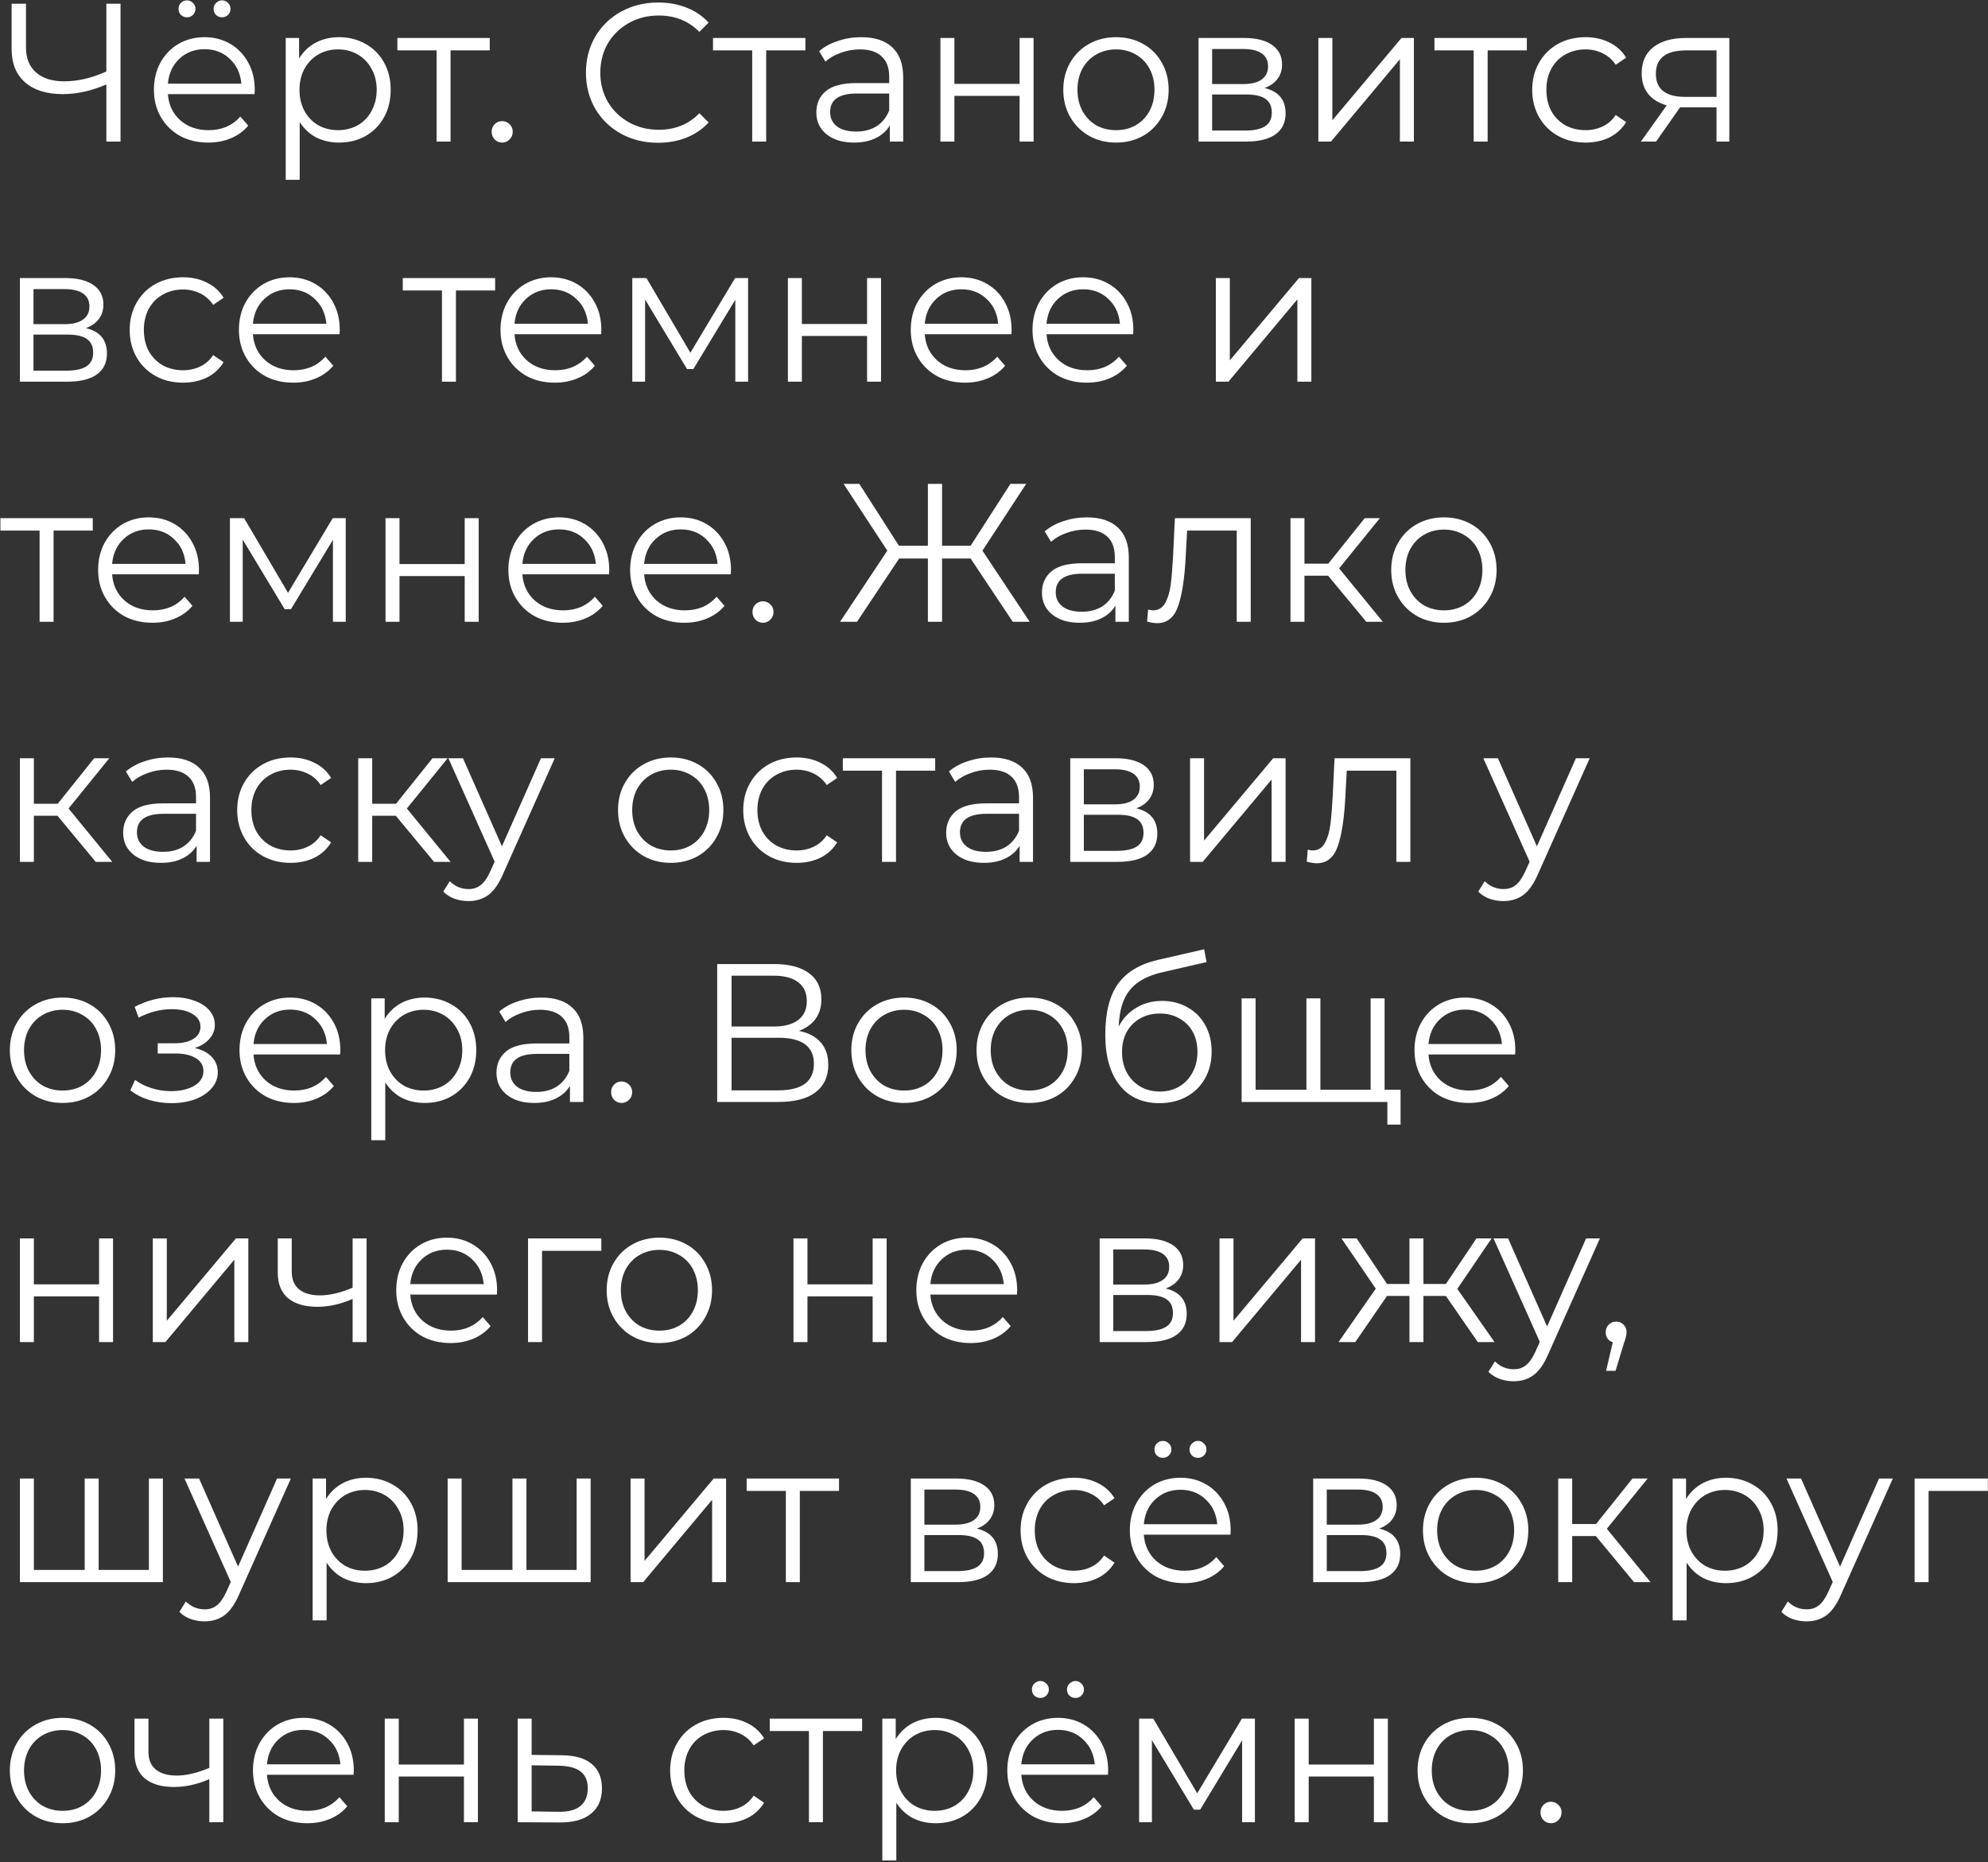 <?xml version="1.0" encoding="UTF-8"?> <svg xmlns="http://www.w3.org/2000/svg" width="646" height="605" viewBox="0 0 646 605" fill="none"><rect x="0" y="0" width="646" height="605" fill="#333333" stroke="none"/> <path d="M39.168 1.2V46H34.56V27.44C29.696 29.531 24.981 30.576 20.416 30.576C15.168 30.576 11.072 29.296 8.128 26.736C5.227 24.176 3.776 20.592 3.776 15.984V1.2H8.448V15.472C8.448 18.928 9.536 21.616 11.712 23.536C13.888 25.456 16.939 26.416 20.864 26.416C25.344 26.416 29.909 25.349 34.56 23.216V1.2H39.168ZM82.716 30.576H54.556C54.812 34.075 56.157 36.912 58.589 39.088C61.02 41.221 64.093 42.288 67.805 42.288C69.895 42.288 71.815 41.925 73.564 41.2C75.314 40.432 76.829 39.323 78.109 37.872L80.668 40.816C79.175 42.608 77.298 43.973 75.037 44.912C72.818 45.851 70.365 46.32 67.677 46.32C64.221 46.32 61.148 45.595 58.461 44.144C55.815 42.651 53.746 40.603 52.252 38C50.759 35.397 50.013 32.453 50.013 29.168C50.013 25.883 50.717 22.939 52.124 20.336C53.575 17.733 55.538 15.707 58.013 14.256C60.53 12.805 63.346 12.08 66.46 12.08C69.575 12.08 72.37 12.805 74.844 14.256C77.319 15.707 79.26 17.733 80.668 20.336C82.076 22.896 82.781 25.84 82.781 29.168L82.716 30.576ZM66.46 15.984C63.218 15.984 60.487 17.029 58.269 19.12C56.093 21.168 54.855 23.856 54.556 27.184H78.428C78.13 23.856 76.871 21.168 74.653 19.12C72.477 17.029 69.746 15.984 66.46 15.984ZM60.764 5.616C59.996 5.616 59.335 5.36 58.781 4.848C58.269 4.336 58.013 3.675 58.013 2.864C58.013 2.096 58.269 1.456 58.781 0.944C59.335 0.389 59.996 0.112 60.764 0.112C61.49 0.112 62.13 0.389 62.684 0.944C63.239 1.456 63.517 2.096 63.517 2.864C63.517 3.632 63.239 4.293 62.684 4.848C62.172 5.36 61.532 5.616 60.764 5.616ZM72.156 5.616C71.388 5.616 70.727 5.36 70.172 4.848C69.66 4.293 69.404 3.632 69.404 2.864C69.404 2.096 69.682 1.456 70.237 0.944C70.791 0.389 71.431 0.112 72.156 0.112C72.924 0.112 73.564 0.389 74.076 0.944C74.631 1.456 74.909 2.096 74.909 2.864C74.909 3.675 74.631 4.336 74.076 4.848C73.564 5.36 72.924 5.616 72.156 5.616ZM110.183 12.08C113.34 12.08 116.199 12.805 118.759 14.256C121.319 15.664 123.324 17.669 124.775 20.272C126.226 22.875 126.951 25.84 126.951 29.168C126.951 32.539 126.226 35.525 124.775 38.128C123.324 40.731 121.319 42.757 118.759 44.208C116.242 45.616 113.383 46.32 110.183 46.32C107.452 46.32 104.978 45.765 102.759 44.656C100.583 43.504 98.791 41.84 97.383 39.664V58.416H92.839V12.336H97.191V18.992C98.556 16.773 100.348 15.067 102.567 13.872C104.828 12.677 107.367 12.08 110.183 12.08ZM109.863 42.288C112.21 42.288 114.343 41.755 116.263 40.688C118.183 39.579 119.676 38.021 120.743 36.016C121.852 34.011 122.407 31.728 122.407 29.168C122.407 26.608 121.852 24.347 120.743 22.384C119.676 20.379 118.183 18.821 116.263 17.712C114.343 16.603 112.21 16.048 109.863 16.048C107.474 16.048 105.319 16.603 103.399 17.712C101.522 18.821 100.028 20.379 98.919 22.384C97.852 24.347 97.319 26.608 97.319 29.168C97.319 31.728 97.852 34.011 98.919 36.016C100.028 38.021 101.522 39.579 103.399 40.688C105.319 41.755 107.474 42.288 109.863 42.288ZM159.144 16.368H146.408V46H141.864V16.368H129.128V12.336H159.144V16.368ZM163.159 46.32C162.22 46.32 161.41 45.979 160.727 45.296C160.087 44.613 159.767 43.781 159.767 42.8C159.767 41.819 160.087 41.008 160.727 40.368C161.41 39.685 162.22 39.344 163.159 39.344C164.098 39.344 164.908 39.685 165.591 40.368C166.274 41.008 166.615 41.819 166.615 42.8C166.615 43.781 166.274 44.613 165.591 45.296C164.908 45.979 164.098 46.32 163.159 46.32ZM213.824 46.384C209.386 46.384 205.376 45.403 201.792 43.44C198.25 41.477 195.456 38.768 193.408 35.312C191.402 31.813 190.4 27.909 190.4 23.6C190.4 19.291 191.402 15.408 193.408 11.952C195.456 8.453 198.272 5.723 201.856 3.76C205.44 1.797 209.45 0.816 213.888 0.816C217.216 0.816 220.288 1.371 223.104 2.48C225.92 3.589 228.309 5.211 230.272 7.344L227.264 10.352C223.765 6.811 219.349 5.04 214.016 5.04C210.474 5.04 207.253 5.851 204.352 7.472C201.45 9.093 199.168 11.312 197.504 14.128C195.882 16.944 195.072 20.101 195.072 23.6C195.072 27.099 195.882 30.256 197.504 33.072C199.168 35.888 201.45 38.107 204.352 39.728C207.253 41.349 210.474 42.16 214.016 42.16C219.392 42.16 223.808 40.368 227.264 36.784L230.272 39.792C228.309 41.925 225.898 43.568 223.04 44.72C220.224 45.829 217.152 46.384 213.824 46.384ZM261.707 16.368H248.971V46H244.427V16.368H231.691V12.336H261.707V16.368ZM279.861 12.08C284.255 12.08 287.626 13.189 289.973 15.408C292.319 17.584 293.493 20.827 293.493 25.136V46H289.141V40.752C288.117 42.501 286.602 43.867 284.597 44.848C282.634 45.829 280.287 46.32 277.557 46.32C273.802 46.32 270.815 45.424 268.597 43.632C266.378 41.84 265.269 39.472 265.269 36.528C265.269 33.669 266.293 31.365 268.341 29.616C270.431 27.867 273.738 26.992 278.26 26.992H288.949V24.944C288.949 22.043 288.138 19.845 286.517 18.352C284.895 16.816 282.527 16.048 279.413 16.048C277.279 16.048 275.231 16.411 273.269 17.136C271.306 17.819 269.621 18.779 268.213 20.016L266.165 16.624C267.871 15.173 269.919 14.064 272.309 13.296C274.698 12.485 277.215 12.08 279.861 12.08ZM278.26 42.736C280.821 42.736 283.018 42.16 284.853 41.008C286.687 39.813 288.053 38.107 288.949 35.888V30.384H278.389C272.629 30.384 269.749 32.389 269.749 36.4C269.749 38.363 270.495 39.92 271.989 41.072C273.482 42.181 275.573 42.736 278.26 42.736ZM305.589 12.336H310.133V27.248H331.317V12.336H335.861V46H331.317V31.152H310.133V46H305.589V12.336ZM362.665 46.32C359.422 46.32 356.499 45.595 353.897 44.144C351.294 42.651 349.246 40.603 347.753 38C346.259 35.397 345.513 32.453 345.513 29.168C345.513 25.883 346.259 22.939 347.753 20.336C349.246 17.733 351.294 15.707 353.897 14.256C356.499 12.805 359.422 12.08 362.665 12.08C365.907 12.08 368.83 12.805 371.433 14.256C374.035 15.707 376.062 17.733 377.513 20.336C379.006 22.939 379.753 25.883 379.753 29.168C379.753 32.453 379.006 35.397 377.513 38C376.062 40.603 374.035 42.651 371.433 44.144C368.83 45.595 365.907 46.32 362.665 46.32ZM362.665 42.288C365.054 42.288 367.187 41.755 369.065 40.688C370.985 39.579 372.478 38.021 373.545 36.016C374.611 34.011 375.145 31.728 375.145 29.168C375.145 26.608 374.611 24.325 373.545 22.32C372.478 20.315 370.985 18.779 369.065 17.712C367.187 16.603 365.054 16.048 362.665 16.048C360.275 16.048 358.121 16.603 356.201 17.712C354.323 18.779 352.83 20.315 351.72 22.32C350.654 24.325 350.121 26.608 350.121 29.168C350.121 31.728 350.654 34.011 351.72 36.016C352.83 38.021 354.323 39.579 356.201 40.688C358.121 41.755 360.275 42.288 362.665 42.288ZM410.904 28.592C415.469 29.659 417.752 32.411 417.752 36.848C417.752 39.792 416.664 42.053 414.488 43.632C412.312 45.211 409.069 46 404.76 46H389.464V12.336H404.312C408.152 12.336 411.16 13.083 413.336 14.576C415.512 16.069 416.6 18.203 416.6 20.976C416.6 22.811 416.088 24.389 415.064 25.712C414.083 26.992 412.696 27.952 410.904 28.592ZM393.88 27.312H403.992C406.595 27.312 408.579 26.821 409.944 25.84C411.352 24.859 412.056 23.429 412.056 21.552C412.056 19.675 411.352 18.267 409.944 17.328C408.579 16.389 406.595 15.92 403.992 15.92H393.88V27.312ZM404.568 42.416C407.469 42.416 409.645 41.947 411.096 41.008C412.547 40.069 413.272 38.597 413.272 36.592C413.272 34.587 412.611 33.115 411.288 32.176C409.965 31.195 407.875 30.704 405.016 30.704H393.88V42.416H404.568ZM428.402 12.336H432.946V39.088L455.41 12.336H459.442V46H454.898V19.248L432.498 46H428.402V12.336ZM496.144 16.368H483.408V46H478.864V16.368H466.128V12.336H496.144V16.368ZM515.232 46.32C511.904 46.32 508.917 45.595 506.272 44.144C503.669 42.693 501.621 40.667 500.128 38.064C498.634 35.419 497.888 32.453 497.888 29.168C497.888 25.883 498.634 22.939 500.128 20.336C501.621 17.733 503.669 15.707 506.272 14.256C508.917 12.805 511.904 12.08 515.232 12.08C518.133 12.08 520.714 12.656 522.976 13.808C525.28 14.917 527.093 16.56 528.416 18.736L525.024 21.04C523.914 19.376 522.506 18.139 520.8 17.328C519.093 16.475 517.237 16.048 515.232 16.048C512.8 16.048 510.602 16.603 508.64 17.712C506.72 18.779 505.205 20.315 504.095 22.32C503.029 24.325 502.496 26.608 502.496 29.168C502.496 31.771 503.029 34.075 504.095 36.08C505.205 38.043 506.72 39.579 508.64 40.688C510.602 41.755 512.8 42.288 515.232 42.288C517.237 42.288 519.093 41.883 520.8 41.072C522.506 40.261 523.914 39.024 525.024 37.36L528.416 39.664C527.093 41.84 525.28 43.504 522.976 44.656C520.672 45.765 518.09 46.32 515.232 46.32ZM561.945 12.336V46H557.785V34.864H547.225H545.945L538.137 46H533.209L541.593 34.224C538.99 33.499 536.985 32.261 535.577 30.512C534.169 28.763 533.465 26.544 533.465 23.856C533.465 20.101 534.745 17.243 537.305 15.28C539.865 13.317 543.364 12.336 547.801 12.336H561.945ZM538.073 23.984C538.073 28.976 541.252 31.472 547.609 31.472H557.785V16.368H547.929C541.358 16.368 538.073 18.907 538.073 23.984ZM27.904 106.592C32.469 107.659 34.752 110.411 34.752 114.848C34.752 117.792 33.664 120.053 31.488 121.632C29.312 123.211 26.069 124 21.76 124H6.464V90.336H21.312C25.152 90.336 28.16 91.083 30.336 92.576C32.512 94.069 33.6 96.203 33.6 98.976C33.6 100.811 33.088 102.389 32.064 103.712C31.083 104.992 29.696 105.952 27.904 106.592ZM10.88 105.312H20.992C23.595 105.312 25.579 104.821 26.944 103.84C28.352 102.859 29.056 101.429 29.056 99.552C29.056 97.675 28.352 96.267 26.944 95.328C25.579 94.389 23.595 93.92 20.992 93.92H10.88V105.312ZM21.568 120.416C24.469 120.416 26.645 119.947 28.096 119.008C29.547 118.069 30.272 116.597 30.272 114.592C30.272 112.587 29.611 111.115 28.288 110.176C26.965 109.195 24.875 108.704 22.016 108.704H10.88V120.416H21.568ZM59.481 124.32C56.154 124.32 53.167 123.595 50.522 122.144C47.919 120.693 45.871 118.667 44.377 116.064C42.884 113.419 42.138 110.453 42.138 107.168C42.138 103.883 42.884 100.939 44.377 98.336C45.871 95.733 47.919 93.707 50.522 92.256C53.167 90.805 56.154 90.08 59.481 90.08C62.383 90.08 64.964 90.656 67.225 91.808C69.529 92.917 71.343 94.56 72.665 96.736L69.273 99.04C68.164 97.376 66.756 96.139 65.049 95.328C63.343 94.475 61.487 94.048 59.481 94.048C57.05 94.048 54.852 94.603 52.889 95.712C50.969 96.779 49.455 98.315 48.346 100.32C47.279 102.325 46.745 104.608 46.745 107.168C46.745 109.771 47.279 112.075 48.346 114.08C49.455 116.043 50.969 117.579 52.889 118.688C54.852 119.755 57.05 120.288 59.481 120.288C61.487 120.288 63.343 119.883 65.049 119.072C66.756 118.261 68.164 117.024 69.273 115.36L72.665 117.664C71.343 119.84 69.529 121.504 67.225 122.656C64.921 123.765 62.34 124.32 59.481 124.32ZM110.342 108.576H82.181C82.438 112.075 83.781 114.912 86.213 117.088C88.645 119.221 91.718 120.288 95.43 120.288C97.52 120.288 99.44 119.925 101.19 119.2C102.939 118.432 104.454 117.323 105.734 115.872L108.294 118.816C106.8 120.608 104.923 121.973 102.662 122.912C100.443 123.851 97.99 124.32 95.302 124.32C91.846 124.32 88.773 123.595 86.085 122.144C83.44 120.651 81.371 118.603 79.877 116C78.384 113.397 77.638 110.453 77.638 107.168C77.638 103.883 78.341 100.939 79.749 98.336C81.2 95.733 83.163 93.707 85.638 92.256C88.155 90.805 90.971 90.08 94.085 90.08C97.2 90.08 99.995 90.805 102.47 92.256C104.944 93.707 106.886 95.733 108.294 98.336C109.702 100.896 110.406 103.84 110.406 107.168L110.342 108.576ZM94.085 93.984C90.843 93.984 88.112 95.029 85.894 97.12C83.718 99.168 82.48 101.856 82.181 105.184H106.054C105.755 101.856 104.496 99.168 102.278 97.12C100.102 95.029 97.371 93.984 94.085 93.984ZM160.894 94.368H148.158V124H143.614V94.368H130.878V90.336H160.894V94.368ZM195.342 108.576H167.182C167.438 112.075 168.782 114.912 171.214 117.088C173.646 119.221 176.718 120.288 180.43 120.288C182.52 120.288 184.44 119.925 186.19 119.2C187.939 118.432 189.454 117.323 190.734 115.872L193.294 118.816C191.8 120.608 189.923 121.973 187.662 122.912C185.443 123.851 182.99 124.32 180.302 124.32C176.846 124.32 173.774 123.595 171.086 122.144C168.44 120.651 166.371 118.603 164.878 116C163.384 113.397 162.638 110.453 162.638 107.168C162.638 103.883 163.342 100.939 164.75 98.336C166.2 95.733 168.163 93.707 170.638 92.256C173.155 90.805 175.971 90.08 179.086 90.08C182.2 90.08 184.995 90.805 187.47 92.256C189.944 93.707 191.886 95.733 193.294 98.336C194.702 100.896 195.406 103.84 195.406 107.168L195.342 108.576ZM179.086 93.984C175.843 93.984 173.112 95.029 170.894 97.12C168.718 99.168 167.48 101.856 167.182 105.184H191.054C190.755 101.856 189.496 99.168 187.278 97.12C185.102 95.029 182.371 93.984 179.086 93.984ZM243.096 90.336V124H238.936V97.376L225.304 119.904H223.256L209.624 97.312V124H205.464V90.336H210.072L224.344 114.592L238.872 90.336H243.096ZM256.027 90.336H260.571V105.248H281.755V90.336H286.299V124H281.755V109.152H260.571V124H256.027V90.336ZM328.654 108.576H300.494C300.75 112.075 302.094 114.912 304.526 117.088C306.958 119.221 310.03 120.288 313.742 120.288C315.833 120.288 317.753 119.925 319.502 119.2C321.251 118.432 322.766 117.323 324.046 115.872L326.606 118.816C325.113 120.608 323.235 121.973 320.974 122.912C318.755 123.851 316.302 124.32 313.614 124.32C310.158 124.32 307.086 123.595 304.398 122.144C301.753 120.651 299.683 118.603 298.19 116C296.697 113.397 295.95 110.453 295.95 107.168C295.95 103.883 296.654 100.939 298.062 98.336C299.513 95.733 301.475 93.707 303.95 92.256C306.467 90.805 309.283 90.08 312.398 90.08C315.513 90.08 318.307 90.805 320.782 92.256C323.257 93.707 325.198 95.733 326.606 98.336C328.014 100.896 328.718 103.84 328.718 107.168L328.654 108.576ZM312.398 93.984C309.155 93.984 306.425 95.029 304.206 97.12C302.03 99.168 300.793 101.856 300.494 105.184H324.366C324.067 101.856 322.809 99.168 320.59 97.12C318.414 95.029 315.683 93.984 312.398 93.984ZM368.217 108.576H340.057C340.313 112.075 341.657 114.912 344.089 117.088C346.521 119.221 349.593 120.288 353.305 120.288C355.395 120.288 357.315 119.925 359.065 119.2C360.814 118.432 362.329 117.323 363.609 115.872L366.169 118.816C364.675 120.608 362.798 121.973 360.537 122.912C358.318 123.851 355.865 124.32 353.177 124.32C349.721 124.32 346.649 123.595 343.961 122.144C341.315 120.651 339.246 118.603 337.753 116C336.259 113.397 335.513 110.453 335.513 107.168C335.513 103.883 336.217 100.939 337.625 98.336C339.075 95.733 341.038 93.707 343.513 92.256C346.03 90.805 348.846 90.08 351.961 90.08C355.075 90.08 357.87 90.805 360.345 92.256C362.819 93.707 364.761 95.733 366.169 98.336C367.577 100.896 368.281 103.84 368.281 107.168L368.217 108.576ZM351.961 93.984C348.718 93.984 345.987 95.029 343.769 97.12C341.593 99.168 340.355 101.856 340.057 105.184H363.929C363.63 101.856 362.371 99.168 360.153 97.12C357.977 95.029 355.246 93.984 351.961 93.984ZM395.089 90.336H399.633V117.088L422.097 90.336H426.129V124H421.585V97.248L399.185 124H395.089V90.336ZM30.144 172.368H17.408V202H12.864V172.368H0.128V168.336H30.144V172.368ZM64.591 186.576H36.431C36.688 190.075 38.032 192.912 40.464 195.088C42.895 197.221 45.968 198.288 49.679 198.288C51.77 198.288 53.69 197.925 55.44 197.2C57.189 196.432 58.703 195.323 59.983 193.872L62.544 196.816C61.05 198.608 59.173 199.973 56.911 200.912C54.693 201.851 52.239 202.32 49.551 202.32C46.096 202.32 43.023 201.595 40.336 200.144C37.69 198.651 35.621 196.603 34.127 194C32.634 191.397 31.887 188.453 31.887 185.168C31.887 181.883 32.592 178.939 33.999 176.336C35.45 173.733 37.413 171.707 39.888 170.256C42.405 168.805 45.221 168.08 48.336 168.08C51.45 168.08 54.245 168.805 56.719 170.256C59.194 171.707 61.136 173.733 62.544 176.336C63.952 178.896 64.656 181.84 64.656 185.168L64.591 186.576ZM48.336 171.984C45.093 171.984 42.362 173.029 40.144 175.12C37.968 177.168 36.73 179.856 36.431 183.184H60.303C60.005 179.856 58.746 177.168 56.528 175.12C54.352 173.029 51.621 171.984 48.336 171.984ZM112.346 168.336V202H108.186V175.376L94.554 197.904H92.506L78.874 175.312V202H74.714V168.336H79.322L93.594 192.592L108.122 168.336H112.346ZM125.277 168.336H129.821V183.248H151.005V168.336H155.549V202H151.005V187.152H129.821V202H125.277V168.336ZM197.904 186.576H169.744C170 190.075 171.344 192.912 173.776 195.088C176.208 197.221 179.28 198.288 182.992 198.288C185.083 198.288 187.003 197.925 188.752 197.2C190.501 196.432 192.016 195.323 193.296 193.872L195.856 196.816C194.363 198.608 192.485 199.973 190.224 200.912C188.005 201.851 185.552 202.32 182.864 202.32C179.408 202.32 176.336 201.595 173.648 200.144C171.003 198.651 168.933 196.603 167.44 194C165.947 191.397 165.2 188.453 165.2 185.168C165.2 181.883 165.904 178.939 167.312 176.336C168.763 173.733 170.725 171.707 173.2 170.256C175.717 168.805 178.533 168.08 181.648 168.08C184.763 168.08 187.557 168.805 190.032 170.256C192.507 171.707 194.448 173.733 195.856 176.336C197.264 178.896 197.968 181.84 197.968 185.168L197.904 186.576ZM181.648 171.984C178.405 171.984 175.675 173.029 173.456 175.12C171.28 177.168 170.043 179.856 169.744 183.184H193.616C193.317 179.856 192.059 177.168 189.84 175.12C187.664 173.029 184.933 171.984 181.648 171.984ZM237.467 186.576H209.307C209.563 190.075 210.907 192.912 213.339 195.088C215.771 197.221 218.843 198.288 222.555 198.288C224.645 198.288 226.565 197.925 228.315 197.2C230.064 196.432 231.579 195.323 232.859 193.872L235.419 196.816C233.925 198.608 232.048 199.973 229.787 200.912C227.568 201.851 225.115 202.32 222.427 202.32C218.971 202.32 215.899 201.595 213.211 200.144C210.565 198.651 208.496 196.603 207.003 194C205.509 191.397 204.763 188.453 204.763 185.168C204.763 181.883 205.467 178.939 206.875 176.336C208.325 173.733 210.288 171.707 212.763 170.256C215.28 168.805 218.096 168.08 221.211 168.08C224.325 168.08 227.12 168.805 229.595 170.256C232.069 171.707 234.011 173.733 235.419 176.336C236.827 178.896 237.531 181.84 237.531 185.168L237.467 186.576ZM221.211 171.984C217.968 171.984 215.237 173.029 213.019 175.12C210.843 177.168 209.605 179.856 209.307 183.184H233.179C232.88 179.856 231.621 177.168 229.403 175.12C227.227 173.029 224.496 171.984 221.211 171.984ZM247.909 202.32C246.97 202.32 246.16 201.979 245.477 201.296C244.837 200.613 244.517 199.781 244.517 198.8C244.517 197.819 244.837 197.008 245.477 196.368C246.16 195.685 246.97 195.344 247.909 195.344C248.848 195.344 249.658 195.685 250.341 196.368C251.024 197.008 251.365 197.819 251.365 198.8C251.365 199.781 251.024 200.613 250.341 201.296C249.658 201.979 248.848 202.32 247.909 202.32ZM315.406 181.456H306.126V202H301.518V181.456H292.174L278.478 202H272.974L288.333 178.896L274.126 157.2H279.246L292.11 177.296H301.518V157.2H306.126V177.296H315.406L328.334 157.2H333.454L319.246 178.896L334.606 202H329.102L315.406 181.456ZM353.173 168.08C357.568 168.08 360.938 169.189 363.285 171.408C365.632 173.584 366.805 176.827 366.805 181.136V202H362.453V196.752C361.429 198.501 359.914 199.867 357.909 200.848C355.946 201.829 353.6 202.32 350.869 202.32C347.114 202.32 344.128 201.424 341.909 199.632C339.69 197.84 338.581 195.472 338.581 192.528C338.581 189.669 339.605 187.365 341.653 185.616C343.744 183.867 347.05 182.992 351.573 182.992H362.261V180.944C362.261 178.043 361.45 175.845 359.829 174.352C358.208 172.816 355.84 172.048 352.725 172.048C350.592 172.048 348.544 172.411 346.581 173.136C344.618 173.819 342.933 174.779 341.525 176.016L339.477 172.624C341.184 171.173 343.232 170.064 345.621 169.296C348.01 168.485 350.528 168.08 353.173 168.08ZM351.573 198.736C354.133 198.736 356.33 198.16 358.165 197.008C360 195.813 361.365 194.107 362.261 191.888V186.384H351.701C345.941 186.384 343.061 188.389 343.061 192.4C343.061 194.363 343.808 195.92 345.301 197.072C346.794 198.181 348.885 198.736 351.573 198.736ZM406.422 168.336V202H401.878V172.368H385.75L385.302 180.688C384.96 187.685 384.15 193.061 382.87 196.816C381.59 200.571 379.307 202.448 376.022 202.448C375.126 202.448 374.038 202.277 372.758 201.936L373.078 198.032C373.846 198.203 374.379 198.288 374.678 198.288C376.427 198.288 377.75 197.477 378.646 195.856C379.542 194.235 380.139 192.229 380.438 189.84C380.736 187.451 380.992 184.293 381.206 180.368L381.782 168.336H406.422ZM431.563 187.024H423.883V202H419.339V168.336H423.883V183.12H431.627L443.467 168.336H448.395L435.147 184.656L449.355 202H443.979L431.563 187.024ZM469.227 202.32C465.984 202.32 463.062 201.595 460.459 200.144C457.856 198.651 455.808 196.603 454.315 194C452.822 191.397 452.075 188.453 452.075 185.168C452.075 181.883 452.822 178.939 454.315 176.336C455.808 173.733 457.856 171.707 460.459 170.256C463.062 168.805 465.984 168.08 469.227 168.08C472.47 168.08 475.392 168.805 477.995 170.256C480.598 171.707 482.624 173.733 484.075 176.336C485.568 178.939 486.315 181.883 486.315 185.168C486.315 188.453 485.568 191.397 484.075 194C482.624 196.603 480.598 198.651 477.995 200.144C475.392 201.595 472.47 202.32 469.227 202.32ZM469.227 198.288C471.616 198.288 473.75 197.755 475.627 196.688C477.547 195.579 479.04 194.021 480.107 192.016C481.174 190.011 481.707 187.728 481.707 185.168C481.707 182.608 481.174 180.325 480.107 178.32C479.04 176.315 477.547 174.779 475.627 173.712C473.75 172.603 471.616 172.048 469.227 172.048C466.838 172.048 464.683 172.603 462.763 173.712C460.886 174.779 459.392 176.315 458.283 178.32C457.216 180.325 456.683 182.608 456.683 185.168C456.683 187.728 457.216 190.011 458.283 192.016C459.392 194.021 460.886 195.579 462.763 196.688C464.683 197.755 466.838 198.288 469.227 198.288ZM18.688 265.024H11.008V280H6.464V246.336H11.008V261.12H18.752L30.592 246.336H35.52L22.272 262.656L36.48 280H31.104L18.688 265.024ZM54.611 246.08C59.005 246.08 62.376 247.189 64.722 249.408C67.069 251.584 68.243 254.827 68.243 259.136V280H63.891V274.752C62.867 276.501 61.352 277.867 59.346 278.848C57.384 279.829 55.037 280.32 52.306 280.32C48.552 280.32 45.565 279.424 43.346 277.632C41.128 275.84 40.019 273.472 40.019 270.528C40.019 267.669 41.042 265.365 43.09 263.616C45.181 261.867 48.488 260.992 53.011 260.992H63.699V258.944C63.699 256.043 62.888 253.845 61.267 252.352C59.645 250.816 57.277 250.048 54.163 250.048C52.029 250.048 49.981 250.411 48.019 251.136C46.056 251.819 44.37 252.779 42.962 254.016L40.914 250.624C42.621 249.173 44.669 248.064 47.059 247.296C49.448 246.485 51.965 246.08 54.611 246.08ZM53.011 276.736C55.571 276.736 57.768 276.16 59.602 275.008C61.437 273.813 62.803 272.107 63.699 269.888V264.384H53.139C47.379 264.384 44.498 266.389 44.498 270.4C44.498 272.363 45.245 273.92 46.739 275.072C48.232 276.181 50.322 276.736 53.011 276.736ZM94.419 280.32C91.091 280.32 88.104 279.595 85.459 278.144C82.856 276.693 80.808 274.667 79.315 272.064C77.822 269.419 77.075 266.453 77.075 263.168C77.075 259.883 77.822 256.939 79.315 254.336C80.808 251.733 82.856 249.707 85.459 248.256C88.104 246.805 91.091 246.08 94.419 246.08C97.32 246.08 99.902 246.656 102.163 247.808C104.467 248.917 106.28 250.56 107.603 252.736L104.211 255.04C103.102 253.376 101.694 252.139 99.987 251.328C98.28 250.475 96.424 250.048 94.419 250.048C91.987 250.048 89.79 250.603 87.827 251.712C85.907 252.779 84.392 254.315 83.283 256.32C82.216 258.325 81.683 260.608 81.683 263.168C81.683 265.771 82.216 268.075 83.283 270.08C84.392 272.043 85.907 273.579 87.827 274.688C89.79 275.755 91.987 276.288 94.419 276.288C96.424 276.288 98.28 275.883 99.987 275.072C101.694 274.261 103.102 273.024 104.211 271.36L107.603 273.664C106.28 275.84 104.467 277.504 102.163 278.656C99.859 279.765 97.278 280.32 94.419 280.32ZM128.626 265.024H120.946V280H116.402V246.336H120.946V261.12H128.69L140.53 246.336H145.458L132.21 262.656L146.418 280H141.042L128.626 265.024ZM180.26 246.336L163.428 284.032C162.062 287.189 160.484 289.429 158.692 290.752C156.9 292.075 154.745 292.736 152.228 292.736C150.606 292.736 149.092 292.48 147.684 291.968C146.276 291.456 145.059 290.688 144.035 289.664L146.148 286.272C147.854 287.979 149.902 288.832 152.292 288.832C153.828 288.832 155.129 288.405 156.196 287.552C157.305 286.699 158.329 285.248 159.268 283.2L160.74 279.936L145.7 246.336H150.436L163.108 274.944L175.78 246.336H180.26ZM217.977 280.32C214.734 280.32 211.812 279.595 209.209 278.144C206.606 276.651 204.558 274.603 203.065 272C201.572 269.397 200.825 266.453 200.825 263.168C200.825 259.883 201.572 256.939 203.065 254.336C204.558 251.733 206.606 249.707 209.209 248.256C211.812 246.805 214.734 246.08 217.977 246.08C221.22 246.08 224.142 246.805 226.745 248.256C229.348 249.707 231.374 251.733 232.825 254.336C234.318 256.939 235.065 259.883 235.065 263.168C235.065 266.453 234.318 269.397 232.825 272C231.374 274.603 229.348 276.651 226.745 278.144C224.142 279.595 221.22 280.32 217.977 280.32ZM217.977 276.288C220.366 276.288 222.5 275.755 224.377 274.688C226.297 273.579 227.79 272.021 228.857 270.016C229.924 268.011 230.457 265.728 230.457 263.168C230.457 260.608 229.924 258.325 228.857 256.32C227.79 254.315 226.297 252.779 224.377 251.712C222.5 250.603 220.366 250.048 217.977 250.048C215.588 250.048 213.433 250.603 211.513 251.712C209.636 252.779 208.142 254.315 207.033 256.32C205.966 258.325 205.433 260.608 205.433 263.168C205.433 265.728 205.966 268.011 207.033 270.016C208.142 272.021 209.636 273.579 211.513 274.688C213.433 275.755 215.588 276.288 217.977 276.288ZM258.857 280.32C255.529 280.32 252.542 279.595 249.897 278.144C247.294 276.693 245.246 274.667 243.753 272.064C242.259 269.419 241.513 266.453 241.513 263.168C241.513 259.883 242.259 256.939 243.753 254.336C245.246 251.733 247.294 249.707 249.897 248.256C252.542 246.805 255.529 246.08 258.857 246.08C261.758 246.08 264.339 246.656 266.601 247.808C268.905 248.917 270.718 250.56 272.041 252.736L268.649 255.04C267.539 253.376 266.131 252.139 264.425 251.328C262.718 250.475 260.862 250.048 258.857 250.048C256.425 250.048 254.227 250.603 252.265 251.712C250.345 252.779 248.83 254.315 247.72 256.32C246.654 258.325 246.121 260.608 246.121 263.168C246.121 265.771 246.654 268.075 247.72 270.08C248.83 272.043 250.345 273.579 252.265 274.688C254.227 275.755 256.425 276.288 258.857 276.288C260.862 276.288 262.718 275.883 264.425 275.072C266.131 274.261 267.539 273.024 268.649 271.36L272.041 273.664C270.718 275.84 268.905 277.504 266.601 278.656C264.297 279.765 261.715 280.32 258.857 280.32ZM303.894 250.368H291.158V280H286.614V250.368H273.878V246.336H303.894V250.368ZM322.048 246.08C326.443 246.08 329.813 247.189 332.16 249.408C334.507 251.584 335.68 254.827 335.68 259.136V280H331.328V274.752C330.304 276.501 328.789 277.867 326.784 278.848C324.821 279.829 322.475 280.32 319.744 280.32C315.989 280.32 313.003 279.424 310.784 277.632C308.565 275.84 307.456 273.472 307.456 270.528C307.456 267.669 308.48 265.365 310.528 263.616C312.619 261.867 315.925 260.992 320.448 260.992H331.136V258.944C331.136 256.043 330.325 253.845 328.704 252.352C327.083 250.816 324.715 250.048 321.6 250.048C319.467 250.048 317.419 250.411 315.456 251.136C313.493 251.819 311.808 252.779 310.4 254.016L308.352 250.624C310.059 249.173 312.107 248.064 314.496 247.296C316.885 246.485 319.403 246.08 322.048 246.08ZM320.448 276.736C323.008 276.736 325.205 276.16 327.04 275.008C328.875 273.813 330.24 272.107 331.136 269.888V264.384H320.576C314.816 264.384 311.936 266.389 311.936 270.4C311.936 272.363 312.683 273.92 314.176 275.072C315.669 276.181 317.76 276.736 320.448 276.736ZM369.217 262.592C373.782 263.659 376.065 266.411 376.065 270.848C376.065 273.792 374.977 276.053 372.801 277.632C370.625 279.211 367.382 280 363.073 280H347.777V246.336H362.625C366.465 246.336 369.473 247.083 371.649 248.576C373.825 250.069 374.913 252.203 374.913 254.976C374.913 256.811 374.401 258.389 373.377 259.712C372.395 260.992 371.009 261.952 369.217 262.592ZM352.193 261.312H362.305C364.907 261.312 366.891 260.821 368.257 259.84C369.665 258.859 370.369 257.429 370.369 255.552C370.369 253.675 369.665 252.267 368.257 251.328C366.891 250.389 364.907 249.92 362.305 249.92H352.193V261.312ZM362.881 276.416C365.782 276.416 367.958 275.947 369.409 275.008C370.859 274.069 371.585 272.597 371.585 270.592C371.585 268.587 370.923 267.115 369.601 266.176C368.278 265.195 366.187 264.704 363.329 264.704H352.193V276.416H362.881ZM386.714 246.336H391.258V273.088L413.722 246.336H417.754V280H413.21V253.248L390.81 280H386.714V246.336ZM458.297 246.336V280H453.753V250.368H437.625L437.177 258.688C436.835 265.685 436.025 271.061 434.745 274.816C433.465 278.571 431.182 280.448 427.897 280.448C427.001 280.448 425.913 280.277 424.633 279.936L424.953 276.032C425.721 276.203 426.254 276.288 426.553 276.288C428.302 276.288 429.625 275.477 430.521 273.856C431.417 272.235 432.014 270.229 432.312 267.84C432.611 265.451 432.867 262.293 433.081 258.368L433.657 246.336H458.297ZM516.572 246.336L499.74 284.032C498.375 287.189 496.796 289.429 495.004 290.752C493.212 292.075 491.057 292.736 488.54 292.736C486.919 292.736 485.404 292.48 483.996 291.968C482.588 291.456 481.372 290.688 480.348 289.664L482.46 286.272C484.167 287.979 486.215 288.832 488.604 288.832C490.14 288.832 491.441 288.405 492.508 287.552C493.617 286.699 494.641 285.248 495.58 283.2L497.052 279.936L482.012 246.336H486.748L499.42 274.944L512.092 246.336H516.572ZM20.352 358.32C17.109 358.32 14.187 357.595 11.584 356.144C8.981 354.651 6.933 352.603 5.44 350C3.947 347.397 3.2 344.453 3.2 341.168C3.2 337.883 3.947 334.939 5.44 332.336C6.933 329.733 8.981 327.707 11.584 326.256C14.187 324.805 17.109 324.08 20.352 324.08C23.595 324.08 26.517 324.805 29.12 326.256C31.723 327.707 33.749 329.733 35.2 332.336C36.693 334.939 37.44 337.883 37.44 341.168C37.44 344.453 36.693 347.397 35.2 350C33.749 352.603 31.723 354.651 29.12 356.144C26.517 357.595 23.595 358.32 20.352 358.32ZM20.352 354.288C22.741 354.288 24.875 353.755 26.752 352.688C28.672 351.579 30.165 350.021 31.232 348.016C32.299 346.011 32.832 343.728 32.832 341.168C32.832 338.608 32.299 336.325 31.232 334.32C30.165 332.315 28.672 330.779 26.752 329.712C24.875 328.603 22.741 328.048 20.352 328.048C17.963 328.048 15.808 328.603 13.888 329.712C12.011 330.779 10.517 332.315 9.408 334.32C8.341 336.325 7.808 338.608 7.808 341.168C7.808 343.728 8.341 346.011 9.408 348.016C10.517 350.021 12.011 351.579 13.888 352.688C15.808 353.755 17.963 354.288 20.352 354.288ZM63.285 340.464C65.675 341.019 67.51 341.979 68.79 343.344C70.112 344.709 70.773 346.373 70.773 348.336C70.773 350.299 70.091 352.048 68.725 353.584C67.403 355.12 65.59 356.315 63.285 357.168C60.981 357.979 58.443 358.384 55.669 358.384C53.237 358.384 50.848 358.043 48.502 357.36C46.155 356.635 44.107 355.589 42.358 354.224L43.894 350.832C45.429 351.984 47.221 352.88 49.27 353.52C51.318 354.16 53.387 354.48 55.477 354.48C58.592 354.48 61.131 353.904 63.093 352.752C65.099 351.557 66.102 349.957 66.102 347.952C66.102 346.16 65.291 344.773 63.669 343.792C62.048 342.768 59.83 342.256 57.014 342.256H51.254V338.928H56.758C59.275 338.928 61.301 338.459 62.837 337.52C64.374 336.539 65.141 335.237 65.141 333.616C65.141 331.824 64.267 330.416 62.517 329.392C60.811 328.368 58.571 327.856 55.797 327.856C52.171 327.856 48.587 328.773 45.045 330.608L43.766 327.088C47.776 324.997 51.936 323.952 56.245 323.952C58.806 323.952 61.109 324.336 63.157 325.104C65.248 325.829 66.87 326.875 68.022 328.24C69.216 329.605 69.814 331.184 69.814 332.976C69.814 334.683 69.216 336.197 68.022 337.52C66.87 338.843 65.291 339.824 63.285 340.464ZM110.529 342.576H82.369C82.625 346.075 83.969 348.912 86.401 351.088C88.833 353.221 91.905 354.288 95.617 354.288C97.708 354.288 99.628 353.925 101.377 353.2C103.126 352.432 104.641 351.323 105.921 349.872L108.481 352.816C106.988 354.608 105.11 355.973 102.849 356.912C100.63 357.851 98.177 358.32 95.489 358.32C92.033 358.32 88.961 357.595 86.273 356.144C83.628 354.651 81.558 352.603 80.065 350C78.572 347.397 77.825 344.453 77.825 341.168C77.825 337.883 78.529 334.939 79.937 332.336C81.388 329.733 83.35 327.707 85.825 326.256C88.342 324.805 91.158 324.08 94.273 324.08C97.388 324.08 100.182 324.805 102.657 326.256C105.132 327.707 107.073 329.733 108.481 332.336C109.889 334.896 110.593 337.84 110.593 341.168L110.529 342.576ZM94.273 327.984C91.03 327.984 88.3 329.029 86.081 331.12C83.905 333.168 82.668 335.856 82.369 339.184H106.241C105.942 335.856 104.684 333.168 102.465 331.12C100.289 329.029 97.558 327.984 94.273 327.984ZM137.996 324.08C141.153 324.08 144.012 324.805 146.572 326.256C149.132 327.664 151.137 329.669 152.588 332.272C154.038 334.875 154.764 337.84 154.764 341.168C154.764 344.539 154.038 347.525 152.588 350.128C151.137 352.731 149.132 354.757 146.572 356.208C144.054 357.616 141.196 358.32 137.996 358.32C135.265 358.32 132.79 357.765 130.572 356.656C128.396 355.504 126.604 353.84 125.196 351.664V370.416H120.652V324.336H125.004V330.992C126.369 328.773 128.161 327.067 130.38 325.872C132.641 324.677 135.18 324.08 137.996 324.08ZM137.676 354.288C140.022 354.288 142.156 353.755 144.076 352.688C145.996 351.579 147.489 350.021 148.556 348.016C149.665 346.011 150.22 343.728 150.22 341.168C150.22 338.608 149.665 336.347 148.556 334.384C147.489 332.379 145.996 330.821 144.076 329.712C142.156 328.603 140.022 328.048 137.676 328.048C135.286 328.048 133.132 328.603 131.212 329.712C129.334 330.821 127.841 332.379 126.732 334.384C125.665 336.347 125.132 338.608 125.132 341.168C125.132 343.728 125.665 346.011 126.732 348.016C127.841 350.021 129.334 351.579 131.212 352.688C133.132 353.755 135.286 354.288 137.676 354.288ZM175.923 324.08C180.318 324.08 183.688 325.189 186.035 327.408C188.382 329.584 189.555 332.827 189.555 337.136V358H185.203V352.752C184.179 354.501 182.664 355.867 180.659 356.848C178.696 357.829 176.35 358.32 173.619 358.32C169.864 358.32 166.878 357.424 164.659 355.632C162.44 353.84 161.331 351.472 161.331 348.528C161.331 345.669 162.355 343.365 164.403 341.616C166.494 339.867 169.8 338.992 174.323 338.992H185.011V336.944C185.011 334.043 184.2 331.845 182.579 330.352C180.958 328.816 178.59 328.048 175.475 328.048C173.342 328.048 171.294 328.411 169.331 329.136C167.368 329.819 165.683 330.779 164.275 332.016L162.227 328.624C163.934 327.173 165.982 326.064 168.371 325.296C170.76 324.485 173.278 324.08 175.923 324.08ZM174.323 354.736C176.883 354.736 179.08 354.16 180.915 353.008C182.75 351.813 184.115 350.107 185.011 347.888V342.384H174.451C168.691 342.384 165.811 344.389 165.811 348.4C165.811 350.363 166.558 351.92 168.051 353.072C169.544 354.181 171.635 354.736 174.323 354.736ZM201.972 358.32C201.033 358.32 200.222 357.979 199.54 357.296C198.9 356.613 198.58 355.781 198.58 354.8C198.58 353.819 198.9 353.008 199.54 352.368C200.222 351.685 201.033 351.344 201.972 351.344C202.91 351.344 203.721 351.685 204.404 352.368C205.086 353.008 205.428 353.819 205.428 354.8C205.428 355.781 205.086 356.613 204.404 357.296C203.721 357.979 202.91 358.32 201.972 358.32ZM259.612 334.896C262.727 335.536 265.095 336.795 266.716 338.672C268.337 340.507 269.148 342.917 269.148 345.904C269.148 349.787 267.761 352.773 264.988 354.864C262.257 356.955 258.225 358 252.892 358H233.052V313.2H251.676C256.455 313.2 260.188 314.181 262.876 316.144C265.564 318.107 266.908 320.944 266.908 324.656C266.908 327.173 266.268 329.307 264.988 331.056C263.708 332.763 261.916 334.043 259.612 334.896ZM237.724 333.488H251.42C254.876 333.488 257.521 332.784 259.356 331.376C261.233 329.968 262.172 327.92 262.172 325.232C262.172 322.544 261.233 320.496 259.356 319.088C257.521 317.68 254.876 316.976 251.42 316.976H237.724V333.488ZM252.892 354.224C260.615 354.224 264.476 351.344 264.476 345.584C264.476 339.952 260.615 337.136 252.892 337.136H237.724V354.224H252.892ZM293.79 358.32C290.547 358.32 287.624 357.595 285.022 356.144C282.419 354.651 280.371 352.603 278.878 350C277.384 347.397 276.638 344.453 276.638 341.168C276.638 337.883 277.384 334.939 278.878 332.336C280.371 329.733 282.419 327.707 285.022 326.256C287.624 324.805 290.547 324.08 293.79 324.08C297.032 324.08 299.955 324.805 302.558 326.256C305.16 327.707 307.187 329.733 308.638 332.336C310.131 334.939 310.878 337.883 310.878 341.168C310.878 344.453 310.131 347.397 308.638 350C307.187 352.603 305.16 354.651 302.558 356.144C299.955 357.595 297.032 358.32 293.79 358.32ZM293.79 354.288C296.179 354.288 298.312 353.755 300.19 352.688C302.11 351.579 303.603 350.021 304.67 348.016C305.736 346.011 306.27 343.728 306.27 341.168C306.27 338.608 305.736 336.325 304.67 334.32C303.603 332.315 302.11 330.779 300.19 329.712C298.312 328.603 296.179 328.048 293.79 328.048C291.4 328.048 289.246 328.603 287.326 329.712C285.448 330.779 283.955 332.315 282.845 334.32C281.779 336.325 281.246 338.608 281.246 341.168C281.246 343.728 281.779 346.011 282.845 348.016C283.955 350.021 285.448 351.579 287.326 352.688C289.246 353.755 291.4 354.288 293.79 354.288ZM334.477 358.32C331.234 358.32 328.312 357.595 325.709 356.144C323.106 354.651 321.058 352.603 319.565 350C318.072 347.397 317.325 344.453 317.325 341.168C317.325 337.883 318.072 334.939 319.565 332.336C321.058 329.733 323.106 327.707 325.709 326.256C328.312 324.805 331.234 324.08 334.477 324.08C337.72 324.08 340.642 324.805 343.245 326.256C345.848 327.707 347.874 329.733 349.325 332.336C350.818 334.939 351.565 337.883 351.565 341.168C351.565 344.453 350.818 347.397 349.325 350C347.874 352.603 345.848 354.651 343.245 356.144C340.642 357.595 337.72 358.32 334.477 358.32ZM334.477 354.288C336.866 354.288 339 353.755 340.877 352.688C342.797 351.579 344.29 350.021 345.357 348.016C346.424 346.011 346.957 343.728 346.957 341.168C346.957 338.608 346.424 336.325 345.357 334.32C344.29 332.315 342.797 330.779 340.877 329.712C339 328.603 336.866 328.048 334.477 328.048C332.088 328.048 329.933 328.603 328.013 329.712C326.136 330.779 324.642 332.315 323.533 334.32C322.466 336.325 321.933 338.608 321.933 341.168C321.933 343.728 322.466 346.011 323.533 348.016C324.642 350.021 326.136 351.579 328.013 352.688C329.933 353.755 332.088 354.288 334.477 354.288ZM377.597 325.168C380.711 325.168 383.485 325.872 385.917 327.28C388.391 328.645 390.311 330.587 391.677 333.104C393.042 335.579 393.725 338.416 393.725 341.616C393.725 344.901 392.999 347.824 391.549 350.384C390.141 352.901 388.157 354.864 385.597 356.272C383.037 357.68 380.093 358.384 376.765 358.384C371.175 358.384 366.845 356.421 363.773 352.496C360.701 348.571 359.165 343.152 359.165 336.24C359.165 329.029 360.53 323.504 363.26 319.664C366.034 315.824 370.343 313.221 376.189 311.856L391.293 308.4L392.061 312.56L377.853 315.824C373.031 316.891 369.49 318.789 367.229 321.52C364.967 324.208 363.73 328.197 363.517 333.488C364.882 330.885 366.781 328.859 369.213 327.408C371.645 325.915 374.439 325.168 377.597 325.168ZM376.893 354.608C379.239 354.608 381.33 354.075 383.165 353.008C385.042 351.899 386.493 350.363 387.517 348.4C388.583 346.437 389.117 344.219 389.117 341.744C389.117 339.269 388.605 337.093 387.581 335.216C386.557 333.339 385.106 331.888 383.229 330.864C381.394 329.797 379.282 329.264 376.893 329.264C374.503 329.264 372.37 329.797 370.493 330.864C368.658 331.888 367.207 333.339 366.141 335.216C365.117 337.093 364.605 339.269 364.605 341.744C364.605 344.219 365.117 346.437 366.141 348.4C367.207 350.363 368.679 351.899 370.557 353.008C372.434 354.075 374.546 354.608 376.893 354.608ZM449.928 324.336V358H403.464V324.336H408.008V354.032H424.52V324.336H429.064V354.032H445.384V324.336H449.928ZM455.112 354.032V365.36H450.824V358H445.128V354.032H455.112ZM492.342 342.576H464.182C464.438 346.075 465.782 348.912 468.214 351.088C470.646 353.221 473.718 354.288 477.43 354.288C479.52 354.288 481.44 353.925 483.19 353.2C484.939 352.432 486.454 351.323 487.734 349.872L490.294 352.816C488.8 354.608 486.923 355.973 484.662 356.912C482.443 357.851 479.99 358.32 477.302 358.32C473.846 358.32 470.774 357.595 468.086 356.144C465.44 354.651 463.371 352.603 461.878 350C460.384 347.397 459.638 344.453 459.638 341.168C459.638 337.883 460.342 334.939 461.75 332.336C463.2 329.733 465.163 327.707 467.638 326.256C470.155 324.805 472.971 324.08 476.086 324.08C479.2 324.08 481.995 324.805 484.47 326.256C486.944 327.707 488.886 329.733 490.294 332.336C491.702 334.896 492.406 337.84 492.406 341.168L492.342 342.576ZM476.086 327.984C472.843 327.984 470.112 329.029 467.894 331.12C465.718 333.168 464.48 335.856 464.182 339.184H488.054C487.755 335.856 486.496 333.168 484.278 331.12C482.102 329.029 479.371 327.984 476.086 327.984ZM6.464 402.336H11.008V417.248H32.192V402.336H36.736V436H32.192V421.152H11.008V436H6.464V402.336ZM49.651 402.336H54.196V429.088L76.659 402.336H80.692V436H76.147V409.248L53.748 436H49.651V402.336ZM119.122 402.336V436H114.578V421.984C110.695 423.691 106.877 424.544 103.122 424.544C99.069 424.544 95.911 423.627 93.65 421.792C91.389 419.915 90.258 417.12 90.258 413.408V402.336H94.802V413.152C94.802 415.669 95.613 417.589 97.234 418.912C98.855 420.192 101.095 420.832 103.954 420.832C107.111 420.832 110.653 420 114.578 418.336V402.336H119.122ZM161.467 420.576H133.307C133.563 424.075 134.907 426.912 137.339 429.088C139.771 431.221 142.843 432.288 146.555 432.288C148.645 432.288 150.565 431.925 152.315 431.2C154.064 430.432 155.579 429.323 156.859 427.872L159.419 430.816C157.925 432.608 156.048 433.973 153.787 434.912C151.568 435.851 149.115 436.32 146.427 436.32C142.971 436.32 139.899 435.595 137.211 434.144C134.565 432.651 132.496 430.603 131.003 428C129.509 425.397 128.763 422.453 128.763 419.168C128.763 415.883 129.467 412.939 130.875 410.336C132.325 407.733 134.288 405.707 136.763 404.256C139.28 402.805 142.096 402.08 145.211 402.08C148.325 402.08 151.12 402.805 153.595 404.256C156.069 405.707 158.011 407.733 159.419 410.336C160.827 412.896 161.531 415.84 161.531 419.168L161.467 420.576ZM145.211 405.984C141.968 405.984 139.237 407.029 137.019 409.12C134.843 411.168 133.605 413.856 133.307 417.184H157.179C156.88 413.856 155.621 411.168 153.403 409.12C151.227 407.029 148.496 405.984 145.211 405.984ZM195.397 406.368H176.133V436H171.589V402.336H195.397V406.368ZM214.29 436.32C211.047 436.32 208.124 435.595 205.522 434.144C202.919 432.651 200.871 430.603 199.378 428C197.884 425.397 197.138 422.453 197.138 419.168C197.138 415.883 197.884 412.939 199.378 410.336C200.871 407.733 202.919 405.707 205.522 404.256C208.124 402.805 211.047 402.08 214.29 402.08C217.532 402.08 220.455 402.805 223.058 404.256C225.66 405.707 227.687 407.733 229.138 410.336C230.631 412.939 231.378 415.883 231.378 419.168C231.378 422.453 230.631 425.397 229.138 428C227.687 430.603 225.66 432.651 223.058 434.144C220.455 435.595 217.532 436.32 214.29 436.32ZM214.29 432.288C216.679 432.288 218.812 431.755 220.69 430.688C222.61 429.579 224.103 428.021 225.17 426.016C226.236 424.011 226.77 421.728 226.77 419.168C226.77 416.608 226.236 414.325 225.17 412.32C224.103 410.315 222.61 408.779 220.69 407.712C218.812 406.603 216.679 406.048 214.29 406.048C211.9 406.048 209.746 406.603 207.826 407.712C205.948 408.779 204.455 410.315 203.345 412.32C202.279 414.325 201.746 416.608 201.746 419.168C201.746 421.728 202.279 424.011 203.345 426.016C204.455 428.021 205.948 429.579 207.826 430.688C209.746 431.755 211.9 432.288 214.29 432.288ZM257.839 402.336H262.383V417.248H283.567V402.336H288.111V436H283.567V421.152H262.383V436H257.839V402.336ZM330.467 420.576H302.307C302.563 424.075 303.907 426.912 306.339 429.088C308.771 431.221 311.843 432.288 315.555 432.288C317.645 432.288 319.565 431.925 321.315 431.2C323.064 430.432 324.579 429.323 325.859 427.872L328.419 430.816C326.925 432.608 325.048 433.973 322.787 434.912C320.568 435.851 318.115 436.32 315.427 436.32C311.971 436.32 308.899 435.595 306.211 434.144C303.565 432.651 301.496 430.603 300.003 428C298.509 425.397 297.763 422.453 297.763 419.168C297.763 415.883 298.467 412.939 299.875 410.336C301.325 407.733 303.288 405.707 305.763 404.256C308.28 402.805 311.096 402.08 314.211 402.08C317.325 402.08 320.12 402.805 322.595 404.256C325.069 405.707 327.011 407.733 328.419 410.336C329.827 412.896 330.531 415.84 330.531 419.168L330.467 420.576ZM314.211 405.984C310.968 405.984 308.237 407.029 306.019 409.12C303.843 411.168 302.605 413.856 302.307 417.184H326.179C325.88 413.856 324.621 411.168 322.403 409.12C320.227 407.029 317.496 405.984 314.211 405.984ZM378.779 418.592C383.344 419.659 385.627 422.411 385.627 426.848C385.627 429.792 384.539 432.053 382.363 433.632C380.187 435.211 376.944 436 372.635 436H357.339V402.336H372.187C376.027 402.336 379.035 403.083 381.211 404.576C383.387 406.069 384.475 408.203 384.475 410.976C384.475 412.811 383.963 414.389 382.939 415.712C381.958 416.992 380.571 417.952 378.779 418.592ZM361.755 417.312H371.867C374.47 417.312 376.454 416.821 377.819 415.84C379.227 414.859 379.931 413.429 379.931 411.552C379.931 409.675 379.227 408.267 377.819 407.328C376.454 406.389 374.47 405.92 371.867 405.92H361.755V417.312ZM372.443 432.416C375.344 432.416 377.52 431.947 378.971 431.008C380.422 430.069 381.147 428.597 381.147 426.592C381.147 424.587 380.486 423.115 379.163 422.176C377.84 421.195 375.75 420.704 372.891 420.704H361.755V432.416H372.443ZM396.277 402.336H400.821V429.088L423.285 402.336H427.317V436H422.773V409.248L400.373 436H396.277V402.336ZM469.843 421.024H462.547V436H458.003V421.024H450.707L440.403 436H434.963L447.059 418.656L435.923 402.336H440.851L450.707 417.12H458.003V402.336H462.547V417.12H469.843L479.763 402.336H484.691L473.555 418.72L485.651 436H480.211L469.843 421.024ZM519.885 402.336L503.053 440.032C501.687 443.189 500.109 445.429 498.317 446.752C496.525 448.075 494.37 448.736 491.853 448.736C490.231 448.736 488.717 448.48 487.309 447.968C485.901 447.456 484.684 446.688 483.66 445.664L485.773 442.272C487.479 443.979 489.527 444.832 491.917 444.832C493.453 444.832 494.754 444.405 495.821 443.552C496.93 442.699 497.954 441.248 498.893 439.2L500.365 435.936L485.325 402.336H490.061L502.733 430.944L515.405 402.336H519.885ZM525.161 429.344C526.142 429.344 526.953 429.685 527.593 430.368C528.233 431.008 528.553 431.819 528.553 432.8C528.553 433.312 528.467 433.867 528.297 434.464C528.169 435.061 527.955 435.744 527.657 436.512L524.969 445.344H521.897L524.073 436.064C523.39 435.851 522.835 435.467 522.409 434.912C521.982 434.315 521.769 433.611 521.769 432.8C521.769 431.819 522.089 431.008 522.729 430.368C523.369 429.685 524.179 429.344 525.161 429.344ZM52.928 480.336V514H6.464V480.336H11.008V510.032H27.52V480.336H32.064V510.032H48.384V480.336H52.928ZM94.51 480.336L77.677 518.032C76.312 521.189 74.734 523.429 72.942 524.752C71.15 526.075 68.995 526.736 66.478 526.736C64.856 526.736 63.342 526.48 61.934 525.968C60.526 525.456 59.309 524.688 58.285 523.664L60.398 520.272C62.104 521.979 64.152 522.832 66.541 522.832C68.078 522.832 69.379 522.405 70.445 521.552C71.555 520.699 72.579 519.248 73.517 517.2L74.99 513.936L59.95 480.336H64.686L77.358 508.944L90.029 480.336H94.51ZM118.933 480.08C122.09 480.08 124.949 480.805 127.509 482.256C130.069 483.664 132.074 485.669 133.525 488.272C134.976 490.875 135.701 493.84 135.701 497.168C135.701 500.539 134.976 503.525 133.525 506.128C132.074 508.731 130.069 510.757 127.509 512.208C124.992 513.616 122.133 514.32 118.933 514.32C116.202 514.32 113.728 513.765 111.509 512.656C109.333 511.504 107.541 509.84 106.133 507.664V526.416H101.589V480.336H105.941V486.992C107.306 484.773 109.098 483.067 111.317 481.872C113.578 480.677 116.117 480.08 118.933 480.08ZM118.613 510.288C120.96 510.288 123.093 509.755 125.013 508.688C126.933 507.579 128.426 506.021 129.493 504.016C130.602 502.011 131.157 499.728 131.157 497.168C131.157 494.608 130.602 492.347 129.493 490.384C128.426 488.379 126.933 486.821 125.013 485.712C123.093 484.603 120.96 484.048 118.613 484.048C116.224 484.048 114.069 484.603 112.149 485.712C110.272 486.821 108.778 488.379 107.669 490.384C106.602 492.347 106.069 494.608 106.069 497.168C106.069 499.728 106.602 502.011 107.669 504.016C108.778 506.021 110.272 507.579 112.149 508.688C114.069 509.755 116.224 510.288 118.613 510.288ZM191.928 480.336V514H145.464V480.336H150.008V510.032H166.52V480.336H171.064V510.032H187.384V480.336H191.928ZM204.902 480.336H209.446V507.088L231.91 480.336H235.942V514H231.398V487.248L208.998 514H204.902V480.336ZM272.644 484.368H259.908V514H255.364V484.368H242.628V480.336H272.644V484.368ZM317.404 496.592C321.969 497.659 324.252 500.411 324.252 504.848C324.252 507.792 323.164 510.053 320.988 511.632C318.812 513.211 315.569 514 311.26 514H295.964V480.336H310.812C314.652 480.336 317.66 481.083 319.836 482.576C322.012 484.069 323.1 486.203 323.1 488.976C323.1 490.811 322.588 492.389 321.564 493.712C320.583 494.992 319.196 495.952 317.404 496.592ZM300.38 495.312H310.492C313.095 495.312 315.079 494.821 316.444 493.84C317.852 492.859 318.556 491.429 318.556 489.552C318.556 487.675 317.852 486.267 316.444 485.328C315.079 484.389 313.095 483.92 310.492 483.92H300.38V495.312ZM311.068 510.416C313.969 510.416 316.145 509.947 317.596 509.008C319.047 508.069 319.772 506.597 319.772 504.592C319.772 502.587 319.111 501.115 317.788 500.176C316.465 499.195 314.375 498.704 311.516 498.704H300.38V510.416H311.068ZM348.982 514.32C345.654 514.32 342.667 513.595 340.022 512.144C337.419 510.693 335.371 508.667 333.878 506.064C332.384 503.419 331.638 500.453 331.638 497.168C331.638 493.883 332.384 490.939 333.878 488.336C335.371 485.733 337.419 483.707 340.022 482.256C342.667 480.805 345.654 480.08 348.982 480.08C351.883 480.08 354.464 480.656 356.726 481.808C359.03 482.917 360.843 484.56 362.166 486.736L358.774 489.04C357.664 487.376 356.256 486.139 354.55 485.328C352.843 484.475 350.987 484.048 348.982 484.048C346.55 484.048 344.352 484.603 342.39 485.712C340.47 486.779 338.955 488.315 337.845 490.32C336.779 492.325 336.246 494.608 336.246 497.168C336.246 499.771 336.779 502.075 337.845 504.08C338.955 506.043 340.47 507.579 342.39 508.688C344.352 509.755 346.55 510.288 348.982 510.288C350.987 510.288 352.843 509.883 354.55 509.072C356.256 508.261 357.664 507.024 358.774 505.36L362.166 507.664C360.843 509.84 359.03 511.504 356.726 512.656C354.422 513.765 351.84 514.32 348.982 514.32ZM399.842 498.576H371.682C371.938 502.075 373.282 504.912 375.714 507.088C378.146 509.221 381.218 510.288 384.93 510.288C387.02 510.288 388.94 509.925 390.69 509.2C392.439 508.432 393.954 507.323 395.234 505.872L397.794 508.816C396.3 510.608 394.423 511.973 392.162 512.912C389.943 513.851 387.49 514.32 384.802 514.32C381.346 514.32 378.274 513.595 375.586 512.144C372.94 510.651 370.871 508.603 369.378 506C367.884 503.397 367.138 500.453 367.138 497.168C367.138 493.883 367.842 490.939 369.25 488.336C370.7 485.733 372.663 483.707 375.138 482.256C377.655 480.805 380.471 480.08 383.586 480.08C386.7 480.08 389.495 480.805 391.97 482.256C394.444 483.707 396.386 485.733 397.794 488.336C399.202 490.896 399.906 493.84 399.906 497.168L399.842 498.576ZM383.586 483.984C380.343 483.984 377.612 485.029 375.394 487.12C373.218 489.168 371.98 491.856 371.682 495.184H395.554C395.255 491.856 393.996 489.168 391.778 487.12C389.602 485.029 386.871 483.984 383.586 483.984ZM377.89 473.616C377.122 473.616 376.46 473.36 375.906 472.848C375.394 472.336 375.138 471.675 375.138 470.864C375.138 470.096 375.394 469.456 375.906 468.944C376.46 468.389 377.122 468.112 377.89 468.112C378.615 468.112 379.255 468.389 379.81 468.944C380.364 469.456 380.642 470.096 380.642 470.864C380.642 471.632 380.364 472.293 379.81 472.848C379.298 473.36 378.658 473.616 377.89 473.616ZM389.282 473.616C388.514 473.616 387.852 473.36 387.298 472.848C386.786 472.293 386.53 471.632 386.53 470.864C386.53 470.096 386.807 469.456 387.362 468.944C387.916 468.389 388.556 468.112 389.282 468.112C390.05 468.112 390.69 468.389 391.202 468.944C391.756 469.456 392.034 470.096 392.034 470.864C392.034 471.675 391.756 472.336 391.202 472.848C390.69 473.36 390.05 473.616 389.282 473.616ZM448.154 496.592C452.719 497.659 455.002 500.411 455.002 504.848C455.002 507.792 453.914 510.053 451.738 511.632C449.562 513.211 446.319 514 442.01 514H426.714V480.336H441.562C445.402 480.336 448.41 481.083 450.586 482.576C452.762 484.069 453.85 486.203 453.85 488.976C453.85 490.811 453.338 492.389 452.314 493.712C451.333 494.992 449.946 495.952 448.154 496.592ZM431.13 495.312H441.242C443.845 495.312 445.829 494.821 447.194 493.84C448.602 492.859 449.306 491.429 449.306 489.552C449.306 487.675 448.602 486.267 447.194 485.328C445.829 484.389 443.845 483.92 441.242 483.92H431.13V495.312ZM441.818 510.416C444.719 510.416 446.895 509.947 448.346 509.008C449.797 508.069 450.522 506.597 450.522 504.592C450.522 502.587 449.861 501.115 448.538 500.176C447.215 499.195 445.125 498.704 442.266 498.704H431.13V510.416H441.818ZM479.54 514.32C476.297 514.32 473.374 513.595 470.772 512.144C468.169 510.651 466.121 508.603 464.628 506C463.134 503.397 462.388 500.453 462.388 497.168C462.388 493.883 463.134 490.939 464.628 488.336C466.121 485.733 468.169 483.707 470.772 482.256C473.374 480.805 476.297 480.08 479.54 480.08C482.782 480.08 485.705 480.805 488.308 482.256C490.91 483.707 492.937 485.733 494.388 488.336C495.881 490.939 496.628 493.883 496.628 497.168C496.628 500.453 495.881 503.397 494.388 506C492.937 508.603 490.91 510.651 488.308 512.144C485.705 513.595 482.782 514.32 479.54 514.32ZM479.54 510.288C481.929 510.288 484.062 509.755 485.94 508.688C487.86 507.579 489.353 506.021 490.42 504.016C491.486 502.011 492.02 499.728 492.02 497.168C492.02 494.608 491.486 492.325 490.42 490.32C489.353 488.315 487.86 486.779 485.94 485.712C484.062 484.603 481.929 484.048 479.54 484.048C477.15 484.048 474.996 484.603 473.076 485.712C471.198 486.779 469.705 488.315 468.595 490.32C467.529 492.325 466.996 494.608 466.996 497.168C466.996 499.728 467.529 502.011 468.595 504.016C469.705 506.021 471.198 507.579 473.076 508.688C474.996 509.755 477.15 510.288 479.54 510.288ZM518.563 499.024H510.883V514H506.339V480.336H510.883V495.12H518.627L530.467 480.336H535.395L522.147 496.656L536.355 514H530.979L518.563 499.024ZM560.871 480.08C564.028 480.08 566.887 480.805 569.447 482.256C572.007 483.664 574.012 485.669 575.463 488.272C576.913 490.875 577.639 493.84 577.639 497.168C577.639 500.539 576.913 503.525 575.463 506.128C574.012 508.731 572.007 510.757 569.447 512.208C566.929 513.616 564.071 514.32 560.871 514.32C558.14 514.32 555.665 513.765 553.447 512.656C551.271 511.504 549.479 509.84 548.071 507.664V526.416H543.527V480.336H547.879V486.992C549.244 484.773 551.036 483.067 553.255 481.872C555.516 480.677 558.055 480.08 560.871 480.08ZM560.551 510.288C562.897 510.288 565.031 509.755 566.951 508.688C568.871 507.579 570.364 506.021 571.431 504.016C572.54 502.011 573.095 499.728 573.095 497.168C573.095 494.608 572.54 492.347 571.431 490.384C570.364 488.379 568.871 486.821 566.951 485.712C565.031 484.603 562.897 484.048 560.551 484.048C558.161 484.048 556.007 484.603 554.087 485.712C552.209 486.821 550.716 488.379 549.607 490.384C548.54 492.347 548.007 494.608 548.007 497.168C548.007 499.728 548.54 502.011 549.607 504.016C550.716 506.021 552.209 507.579 554.087 508.688C556.007 509.755 558.161 510.288 560.551 510.288ZM615.072 480.336L598.24 518.032C596.875 521.189 595.296 523.429 593.504 524.752C591.712 526.075 589.557 526.736 587.04 526.736C585.419 526.736 583.904 526.48 582.496 525.968C581.088 525.456 579.872 524.688 578.848 523.664L580.96 520.272C582.667 521.979 584.715 522.832 587.104 522.832C588.64 522.832 589.941 522.405 591.008 521.552C592.117 520.699 593.141 519.248 594.08 517.2L595.552 513.936L580.512 480.336H585.248L597.92 508.944L610.592 480.336H615.072ZM645.96 484.368H626.696V514H622.152V480.336H645.96V484.368ZM20.352 592.32C17.109 592.32 14.187 591.595 11.584 590.144C8.981 588.651 6.933 586.603 5.44 584C3.947 581.397 3.2 578.453 3.2 575.168C3.2 571.883 3.947 568.939 5.44 566.336C6.933 563.733 8.981 561.707 11.584 560.256C14.187 558.805 17.109 558.08 20.352 558.08C23.595 558.08 26.517 558.805 29.12 560.256C31.723 561.707 33.749 563.733 35.2 566.336C36.693 568.939 37.44 571.883 37.44 575.168C37.44 578.453 36.693 581.397 35.2 584C33.749 586.603 31.723 588.651 29.12 590.144C26.517 591.595 23.595 592.32 20.352 592.32ZM20.352 588.288C22.741 588.288 24.875 587.755 26.752 586.688C28.672 585.579 30.165 584.021 31.232 582.016C32.299 580.011 32.832 577.728 32.832 575.168C32.832 572.608 32.299 570.325 31.232 568.32C30.165 566.315 28.672 564.779 26.752 563.712C24.875 562.603 22.741 562.048 20.352 562.048C17.963 562.048 15.808 562.603 13.888 563.712C12.011 564.779 10.517 566.315 9.408 568.32C8.341 570.325 7.808 572.608 7.808 575.168C7.808 577.728 8.341 580.011 9.408 582.016C10.517 584.021 12.011 585.579 13.888 586.688C15.808 587.755 17.963 588.288 20.352 588.288ZM72.559 558.336V592H68.016V577.984C64.133 579.691 60.314 580.544 56.559 580.544C52.506 580.544 49.349 579.627 47.087 577.792C44.826 575.915 43.696 573.12 43.696 569.408V558.336H48.239V569.152C48.239 571.669 49.05 573.589 50.672 574.912C52.293 576.192 54.533 576.832 57.392 576.832C60.549 576.832 64.09 576 68.016 574.336V558.336H72.559ZM114.904 576.576H86.744C87 580.075 88.344 582.912 90.776 585.088C93.208 587.221 96.28 588.288 99.992 588.288C102.083 588.288 104.003 587.925 105.752 587.2C107.501 586.432 109.016 585.323 110.296 583.872L112.856 586.816C111.363 588.608 109.485 589.973 107.224 590.912C105.005 591.851 102.552 592.32 99.864 592.32C96.408 592.32 93.336 591.595 90.648 590.144C88.003 588.651 85.933 586.603 84.44 584C82.947 581.397 82.2 578.453 82.2 575.168C82.2 571.883 82.904 568.939 84.312 566.336C85.763 563.733 87.725 561.707 90.2 560.256C92.717 558.805 95.533 558.08 98.648 558.08C101.763 558.08 104.557 558.805 107.032 560.256C109.507 561.707 111.448 563.733 112.856 566.336C114.264 568.896 114.968 571.84 114.968 575.168L114.904 576.576ZM98.648 561.984C95.405 561.984 92.675 563.029 90.456 565.12C88.28 567.168 87.043 569.856 86.744 573.184H110.616C110.317 569.856 109.059 567.168 106.84 565.12C104.664 563.029 101.933 561.984 98.648 561.984ZM125.027 558.336H129.571V573.248H150.755V558.336H155.299V592H150.755V577.152H129.571V592H125.027V558.336ZM182.678 570.24C186.902 570.283 190.102 571.221 192.278 573.056C194.497 574.891 195.606 577.536 195.606 580.992C195.606 584.576 194.411 587.328 192.022 589.248C189.675 591.168 186.262 592.107 181.782 592.064L168.214 592V558.336H172.758V570.112L182.678 570.24ZM181.526 588.608C184.641 588.651 186.987 588.032 188.566 586.752C190.187 585.429 190.998 583.509 190.998 580.992C190.998 578.517 190.209 576.683 188.63 575.488C187.051 574.293 184.683 573.675 181.526 573.632L172.758 573.504V588.48L181.526 588.608ZM235.107 592.32C231.779 592.32 228.792 591.595 226.147 590.144C223.544 588.693 221.496 586.667 220.003 584.064C218.509 581.419 217.763 578.453 217.763 575.168C217.763 571.883 218.509 568.939 220.003 566.336C221.496 563.733 223.544 561.707 226.147 560.256C228.792 558.805 231.779 558.08 235.107 558.08C238.008 558.08 240.589 558.656 242.851 559.808C245.155 560.917 246.968 562.56 248.291 564.736L244.899 567.04C243.789 565.376 242.381 564.139 240.675 563.328C238.968 562.475 237.112 562.048 235.107 562.048C232.675 562.048 230.477 562.603 228.515 563.712C226.595 564.779 225.08 566.315 223.97 568.32C222.904 570.325 222.371 572.608 222.371 575.168C222.371 577.771 222.904 580.075 223.97 582.08C225.08 584.043 226.595 585.579 228.515 586.688C230.477 587.755 232.675 588.288 235.107 588.288C237.112 588.288 238.968 587.883 240.675 587.072C242.381 586.261 243.789 585.024 244.899 583.36L248.291 585.664C246.968 587.84 245.155 589.504 242.851 590.656C240.547 591.765 237.965 592.32 235.107 592.32ZM280.144 562.368H267.408V592H262.864V562.368H250.128V558.336H280.144V562.368ZM304.058 558.08C307.215 558.08 310.074 558.805 312.634 560.256C315.194 561.664 317.199 563.669 318.65 566.272C320.101 568.875 320.826 571.84 320.826 575.168C320.826 578.539 320.101 581.525 318.65 584.128C317.199 586.731 315.194 588.757 312.634 590.208C310.117 591.616 307.258 592.32 304.058 592.32C301.327 592.32 298.853 591.765 296.634 590.656C294.458 589.504 292.666 587.84 291.258 585.664V604.416H286.714V558.336H291.066V564.992C292.431 562.773 294.223 561.067 296.442 559.872C298.703 558.677 301.242 558.08 304.058 558.08ZM303.738 588.288C306.085 588.288 308.218 587.755 310.138 586.688C312.058 585.579 313.551 584.021 314.618 582.016C315.727 580.011 316.282 577.728 316.282 575.168C316.282 572.608 315.727 570.347 314.618 568.384C313.551 566.379 312.058 564.821 310.138 563.712C308.218 562.603 306.085 562.048 303.738 562.048C301.349 562.048 299.194 562.603 297.274 563.712C295.397 564.821 293.903 566.379 292.794 568.384C291.727 570.347 291.194 572.608 291.194 575.168C291.194 577.728 291.727 580.011 292.794 582.016C293.903 584.021 295.397 585.579 297.274 586.688C299.194 587.755 301.349 588.288 303.738 588.288ZM360.029 576.576H331.869C332.125 580.075 333.469 582.912 335.901 585.088C338.333 587.221 341.405 588.288 345.117 588.288C347.208 588.288 349.128 587.925 350.877 587.2C352.626 586.432 354.141 585.323 355.421 583.872L357.981 586.816C356.488 588.608 354.61 589.973 352.349 590.912C350.13 591.851 347.677 592.32 344.989 592.32C341.533 592.32 338.461 591.595 335.773 590.144C333.128 588.651 331.058 586.603 329.565 584C328.072 581.397 327.325 578.453 327.325 575.168C327.325 571.883 328.029 568.939 329.437 566.336C330.888 563.733 332.85 561.707 335.325 560.256C337.842 558.805 340.658 558.08 343.773 558.08C346.888 558.08 349.682 558.805 352.157 560.256C354.632 561.707 356.573 563.733 357.981 566.336C359.389 568.896 360.093 571.84 360.093 575.168L360.029 576.576ZM343.773 561.984C340.53 561.984 337.8 563.029 335.581 565.12C333.405 567.168 332.168 569.856 331.869 573.184H355.741C355.442 569.856 354.184 567.168 351.965 565.12C349.789 563.029 347.058 561.984 343.773 561.984ZM338.077 551.616C337.309 551.616 336.648 551.36 336.093 550.848C335.581 550.336 335.325 549.675 335.325 548.864C335.325 548.096 335.581 547.456 336.093 546.944C336.648 546.389 337.309 546.112 338.077 546.112C338.802 546.112 339.442 546.389 339.997 546.944C340.552 547.456 340.829 548.096 340.829 548.864C340.829 549.632 340.552 550.293 339.997 550.848C339.485 551.36 338.845 551.616 338.077 551.616ZM349.469 551.616C348.701 551.616 348.04 551.36 347.485 550.848C346.973 550.293 346.717 549.632 346.717 548.864C346.717 548.096 346.994 547.456 347.549 546.944C348.104 546.389 348.744 546.112 349.469 546.112C350.237 546.112 350.877 546.389 351.389 546.944C351.944 547.456 352.221 548.096 352.221 548.864C352.221 549.675 351.944 550.336 351.389 550.848C350.877 551.36 350.237 551.616 349.469 551.616ZM407.784 558.336V592H403.624V565.376L389.992 587.904H387.944L374.312 565.312V592H370.152V558.336H374.76L389.032 582.592L403.56 558.336H407.784ZM420.714 558.336H425.258V573.248H446.442V558.336H450.986V592H446.442V577.152H425.258V592H420.714V558.336ZM477.79 592.32C474.547 592.32 471.624 591.595 469.022 590.144C466.419 588.651 464.371 586.603 462.878 584C461.384 581.397 460.638 578.453 460.638 575.168C460.638 571.883 461.384 568.939 462.878 566.336C464.371 563.733 466.419 561.707 469.022 560.256C471.624 558.805 474.547 558.08 477.79 558.08C481.032 558.08 483.955 558.805 486.558 560.256C489.16 561.707 491.187 563.733 492.638 566.336C494.131 568.939 494.878 571.883 494.878 575.168C494.878 578.453 494.131 581.397 492.638 584C491.187 586.603 489.16 588.651 486.558 590.144C483.955 591.595 481.032 592.32 477.79 592.32ZM477.79 588.288C480.179 588.288 482.312 587.755 484.19 586.688C486.11 585.579 487.603 584.021 488.67 582.016C489.736 580.011 490.27 577.728 490.27 575.168C490.27 572.608 489.736 570.325 488.67 568.32C487.603 566.315 486.11 564.779 484.19 563.712C482.312 562.603 480.179 562.048 477.79 562.048C475.4 562.048 473.246 562.603 471.326 563.712C469.448 564.779 467.955 566.315 466.845 568.32C465.779 570.325 465.246 572.608 465.246 575.168C465.246 577.728 465.779 580.011 466.845 582.016C467.955 584.021 469.448 585.579 471.326 586.688C473.246 587.755 475.4 588.288 477.79 588.288ZM503.972 592.32C503.033 592.32 502.222 591.979 501.54 591.296C500.9 590.613 500.58 589.781 500.58 588.8C500.58 587.819 500.9 587.008 501.54 586.368C502.222 585.685 503.033 585.344 503.972 585.344C504.91 585.344 505.721 585.685 506.404 586.368C507.086 587.008 507.428 587.819 507.428 588.8C507.428 589.781 507.086 590.613 506.404 591.296C505.721 591.979 504.91 592.32 503.972 592.32Z" fill="white"></path> </svg> 